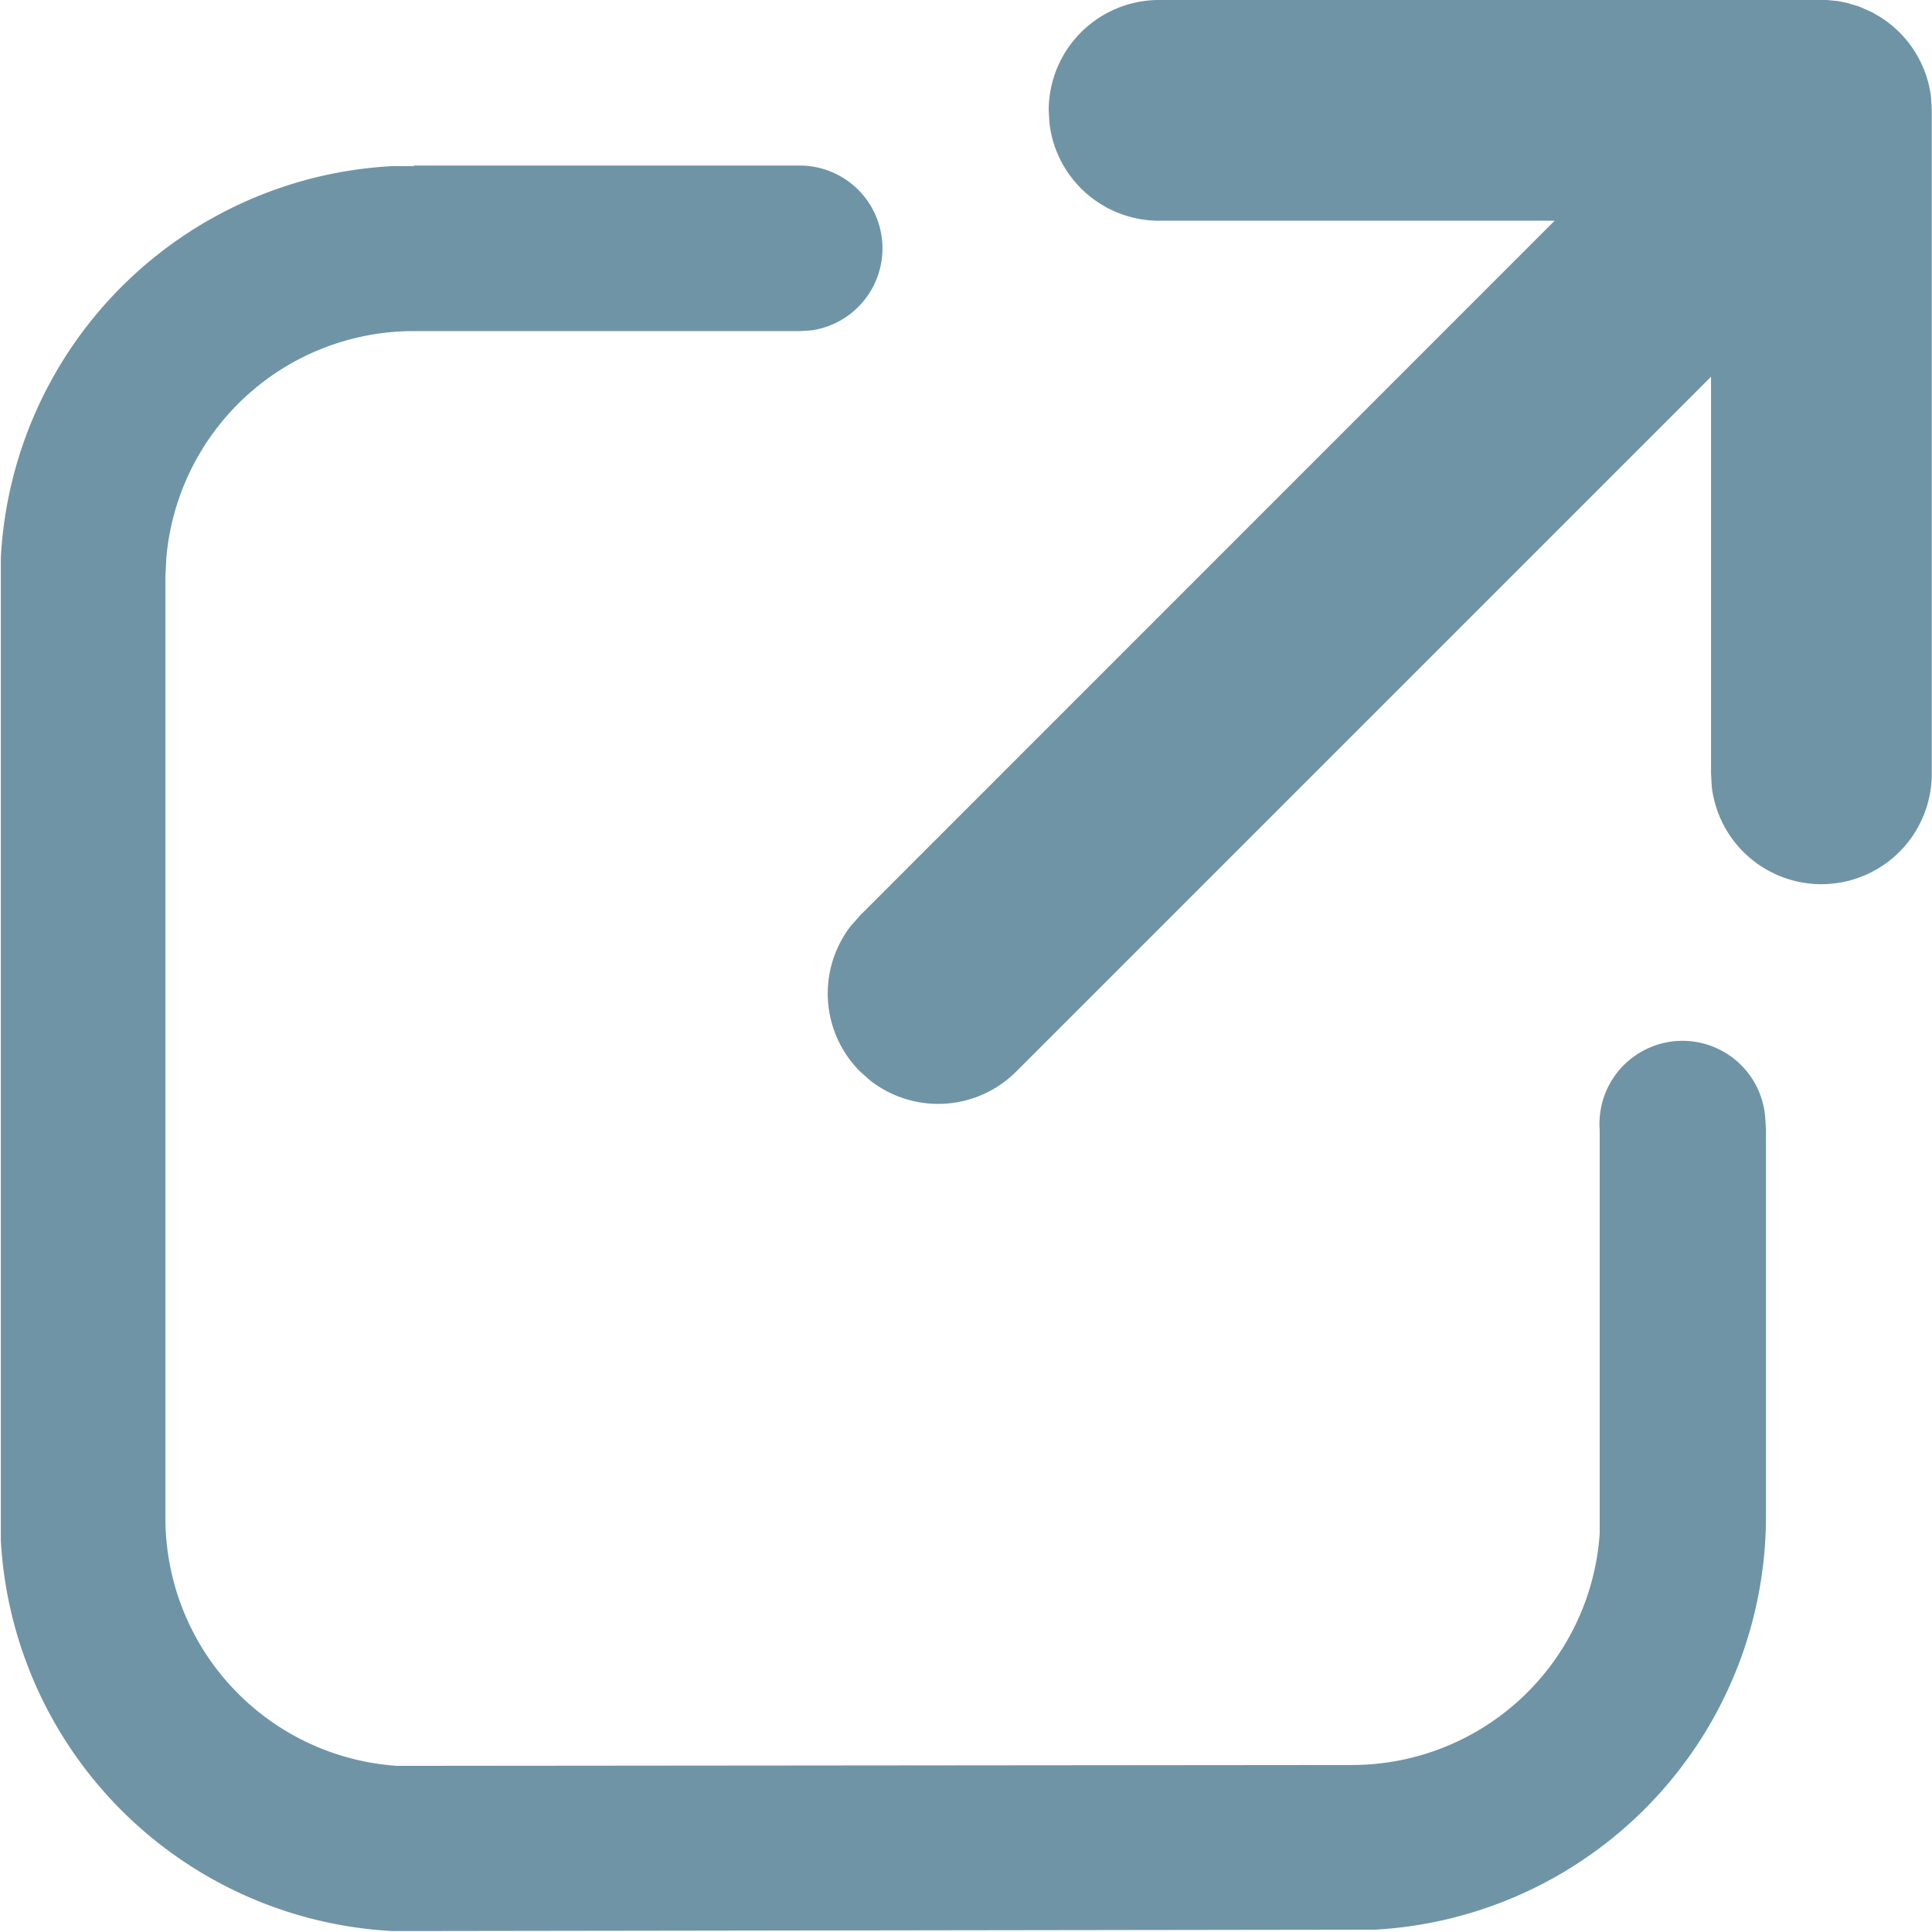 <svg xmlns="http://www.w3.org/2000/svg" xmlns:xlink="http://www.w3.org/1999/xlink" width="16" height="16" viewBox="0 0 16 16">
  <defs>
    <clipPath id="clip-path">
      <rect id="Rectangle_1716" data-name="Rectangle 1716" width="16" height="16" transform="translate(117 12)" fill="#6f94a6" stroke="#707070" stroke-width="1"/>
    </clipPath>
  </defs>
  <g id="Mask_Group_44" data-name="Mask Group 44" transform="translate(-117 -12)" clip-path="url(#clip-path)">
    <path id="open-24-filled" d="M6.628,4.114h3.2a.686.686,0,0,1,.093,1.365l-.093.006h-3.2A2.056,2.056,0,0,0,4.578,7.37l-.007.145,0,7.8a2.057,2.057,0,0,0,1.917,2.052l.141,0L14.4,17.36a2.057,2.057,0,0,0,2.049-1.916l0-.141V12.1A.686.686,0,0,1,17.82,12l.006.093V15.3a3.429,3.429,0,0,1-3.242,3.424l-.182,0-7.767.011-.186,0A3.429,3.429,0,0,1,3.208,15.5l0-.182,0-7.77,0-.185A3.428,3.428,0,0,1,6.446,4.119l.182,0h0ZM12.8,2.743h5.532l.091.009.075.015.1.03.108.048.048.028a.913.913,0,0,1,.439.675l.006.109V9.149a.914.914,0,0,1-1.822.107l-.006-.107V5.863l-5.754,5.754a.914.914,0,0,1-1.207.076l-.086-.076a.914.914,0,0,1-.076-1.207l.076-.086,5.752-5.753H12.8a.914.914,0,0,1-.908-.808l-.006-.107A.914.914,0,0,1,12.8,2.743Z" transform="translate(113.799 9.257)" fill="#6f94a6"/>
  </g>
</svg>
